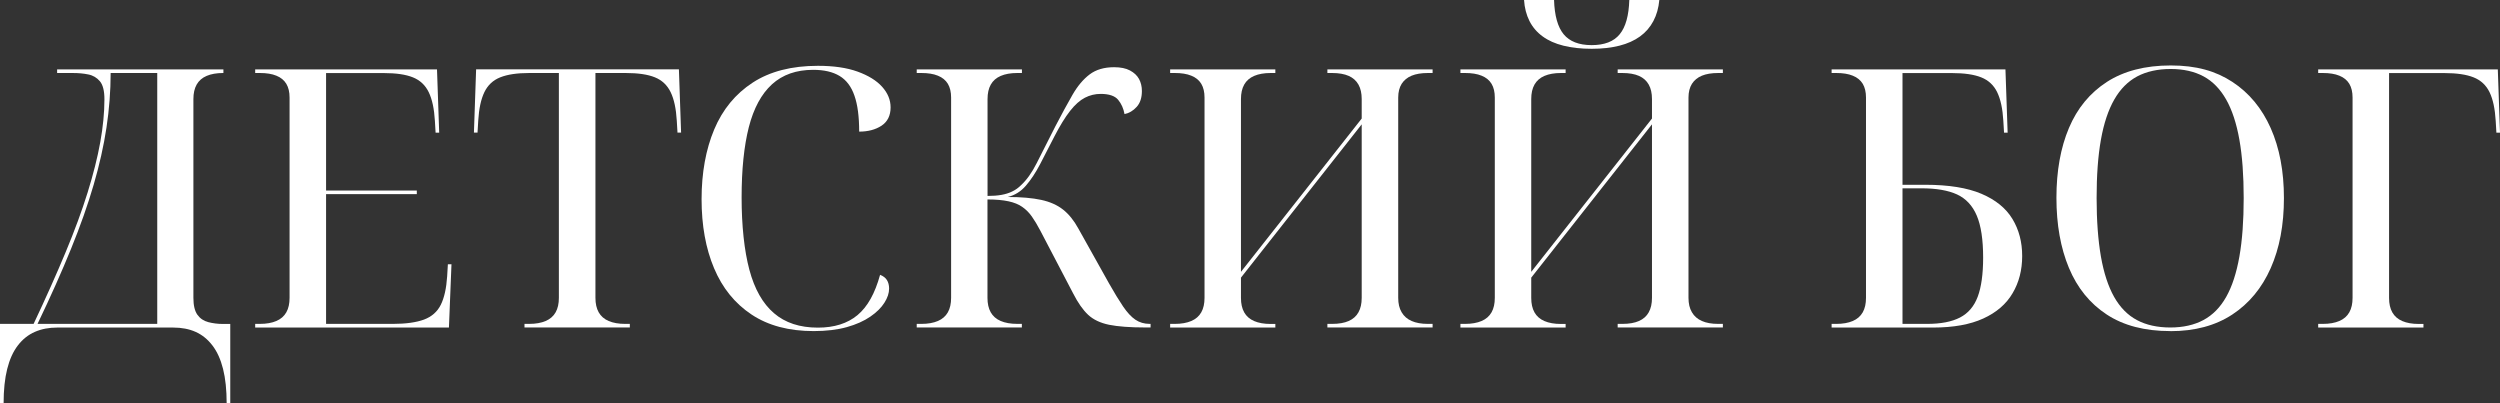 <?xml version="1.0" encoding="UTF-8"?> <svg xmlns="http://www.w3.org/2000/svg" id="_Слой_2" data-name="Слой 2" viewBox="0 0 354.06 57.13"><rect x="0" y="0" width="354.06" height="57.13" fill="#333333" stroke="none"/><defs><style> .cls-1 { fill: #fff; } </style></defs><g id="_Слой_2-2" data-name="Слой 2"><g><path class="cls-1" d="M0,57.13v-11.26H4.76c1.74-3.69,3.25-7.06,4.53-10.14,1.28-3.07,2.32-5.9,3.12-8.47,.8-2.58,1.4-4.95,1.79-7.12,.39-2.17,.59-4.19,.59-6.07,0-1.19-.21-2.05-.64-2.56-.43-.51-.98-.84-1.66-.97-.68-.14-1.4-.2-2.15-.2h-2.25v-.51H31.64v.51h-.05c-.92,0-1.7,.14-2.33,.41-.63,.27-1.1,.68-1.41,1.23-.31,.55-.46,1.23-.46,2.05v28.16c0,1.06,.19,1.85,.56,2.38,.38,.53,.89,.88,1.54,1.05,.65,.17,1.35,.26,2.1,.26h1.02v11.26h-.51c0-1.91-.17-3.54-.51-4.89-.34-1.35-.84-2.46-1.51-3.33s-1.46-1.51-2.38-1.92-1.98-.61-3.17-.61H8.09c-1.16,0-2.21,.2-3.15,.61-.94,.41-1.74,1.05-2.41,1.92s-1.17,1.98-1.51,3.33c-.34,1.35-.51,2.98-.51,4.89H0Zm5.32-11.26H22.27V10.34h-6.6c0,2.56-.2,5.14-.59,7.73-.39,2.59-1,5.3-1.82,8.11-.82,2.82-1.89,5.84-3.2,9.06-1.31,3.23-2.89,6.77-4.74,10.62Z"></path><path class="cls-1" d="M36.14,46.38v-.51h.67c.92,0,1.7-.14,2.33-.41,.63-.27,1.1-.68,1.41-1.23,.31-.55,.46-1.23,.46-2.05V13.82c0-.78-.15-1.43-.46-1.95-.31-.51-.78-.9-1.41-1.15-.63-.26-1.41-.38-2.33-.38h-.67v-.51h25.75l.31,8.96h-.51l-.1-1.69c-.1-1.71-.39-3.05-.87-4.04-.48-.99-1.22-1.69-2.23-2.1-1.01-.41-2.38-.61-4.12-.61h-8.19V26.98h12.85v.51h-12.85v18.38h9.47c1.84,0,3.31-.21,4.4-.61,1.09-.41,1.89-1.11,2.38-2.1,.49-.99,.79-2.34,.9-4.04l.1-1.69h.51l-.36,8.96h-27.44Z"></path><path class="cls-1" d="M74.28,46.38v-.51h.67c.92,0,1.7-.14,2.33-.41,.63-.27,1.1-.68,1.41-1.23,.31-.55,.46-1.23,.46-2.05V10.34h-4.2c-1.71,0-3.07,.2-4.1,.61s-1.77,1.11-2.25,2.1c-.48,.99-.77,2.34-.87,4.04l-.1,1.69h-.51l.31-8.96h28.72l.31,8.96h-.51l-.1-1.69c-.1-1.71-.39-3.05-.87-4.04-.48-.99-1.22-1.69-2.23-2.1-1.01-.41-2.38-.61-4.12-.61h-4.3v31.84c0,.82,.15,1.5,.46,2.05,.31,.55,.78,.96,1.41,1.23,.63,.27,1.41,.41,2.33,.41h.67v.51h-14.9Z"></path><path class="cls-1" d="M115.24,46.89c-3.52,0-6.45-.78-8.81-2.35s-4.12-3.75-5.3-6.55c-1.18-2.8-1.77-6.06-1.77-9.78s.6-7.05,1.79-9.88c1.19-2.83,3.01-5.04,5.45-6.63,2.44-1.59,5.52-2.38,9.24-2.38,2.22,0,4.09,.27,5.61,.82,1.52,.55,2.68,1.26,3.48,2.15,.8,.89,1.2,1.86,1.2,2.92,0,1.16-.43,2.02-1.28,2.59-.85,.56-1.91,.84-3.17,.84,0-2.12-.22-3.81-.67-5.09-.44-1.28-1.14-2.21-2.1-2.79-.96-.58-2.2-.87-3.74-.87-2.39,0-4.33,.68-5.84,2.05-1.5,1.37-2.59,3.39-3.28,6.07-.68,2.68-1.02,6-1.02,9.96s.37,7.51,1.1,10.24c.73,2.73,1.89,4.78,3.48,6.14,1.59,1.37,3.66,2.05,6.22,2.05,2.32,0,4.19-.59,5.61-1.77,1.42-1.18,2.48-3.08,3.2-5.71,.44,.17,.77,.42,.97,.74,.2,.32,.31,.73,.31,1.2,0,.65-.22,1.32-.67,2.02-.44,.7-1.11,1.36-2,1.97-.89,.61-2,1.11-3.33,1.48s-2.9,.56-4.71,.56Z"></path><path class="cls-1" d="M129.83,46.38v-.51h.67c.92,0,1.7-.14,2.33-.41,.63-.27,1.1-.68,1.41-1.23,.31-.55,.46-1.23,.46-2.05V13.82c0-.78-.15-1.43-.46-1.95-.31-.51-.78-.9-1.41-1.15-.63-.26-1.41-.38-2.33-.38h-.67v-.51h14.9v.51h-.67c-.92,0-1.7,.14-2.33,.41-.63,.27-1.1,.68-1.41,1.23-.31,.55-.46,1.23-.46,2.05v13.72c.75,0,1.41-.05,1.97-.15,.56-.1,1.08-.26,1.54-.49,.46-.22,.88-.52,1.25-.9,.78-.72,1.52-1.75,2.2-3.1,.68-1.35,1.57-3.1,2.66-5.25,.89-1.71,1.69-3.18,2.41-4.43,.72-1.25,1.53-2.21,2.43-2.89,.9-.68,2.06-1.02,3.46-1.02,.92,0,1.67,.15,2.25,.46,.58,.31,1.01,.71,1.28,1.2,.27,.5,.41,1.07,.41,1.71,0,.96-.25,1.71-.74,2.25-.5,.55-1.07,.89-1.72,1.02-.14-.78-.44-1.46-.9-2.02-.46-.56-1.29-.84-2.48-.84-.79,0-1.53,.18-2.23,.54-.7,.36-1.4,.98-2.1,1.87-.7,.89-1.44,2.1-2.23,3.63-.72,1.4-1.39,2.71-2.02,3.92-.63,1.21-1.31,2.23-2.02,3.05s-1.57,1.35-2.56,1.59c1.91,0,3.49,.14,4.74,.41,1.25,.27,2.28,.73,3.1,1.38,.82,.65,1.54,1.54,2.15,2.66l4.35,7.78c.75,1.33,1.42,2.42,2,3.28,.58,.85,1.16,1.48,1.74,1.87,.58,.39,1.25,.59,2,.59h.15v.51h-.72c-2.18,0-3.9-.13-5.15-.38-1.25-.26-2.24-.73-2.97-1.41-.73-.68-1.44-1.69-2.12-3.02l-4.66-8.91c-.41-.78-.81-1.45-1.2-2-.39-.55-.84-1-1.36-1.36-.51-.36-1.16-.62-1.95-.79-.79-.17-1.77-.26-2.97-.26v13.93c0,.82,.15,1.5,.46,2.05,.31,.55,.78,.96,1.41,1.23,.63,.27,1.41,.41,2.33,.41h.67v.51h-14.9Z"></path><path class="cls-1" d="M165.72,46.38v-.51h.67c.92,0,1.7-.14,2.33-.41,.63-.27,1.1-.68,1.41-1.23,.31-.55,.46-1.23,.46-2.05V13.82c0-.78-.15-1.43-.46-1.95-.31-.51-.78-.9-1.41-1.15-.63-.26-1.41-.38-2.33-.38h-.67v-.51h14.9v.51h-.67c-.92,0-1.7,.14-2.33,.41-.63,.27-1.1,.68-1.41,1.23-.31,.55-.46,1.23-.46,2.05v24.47l17.1-21.71v-2.76c0-.82-.15-1.5-.46-2.05-.31-.55-.77-.96-1.38-1.23-.61-.27-1.4-.41-2.35-.41h-.67v-.51h14.9v.51h-.67c-.92,0-1.69,.13-2.3,.38s-1.08,.64-1.41,1.15c-.32,.51-.49,1.16-.49,1.95v28.36c0,.82,.16,1.5,.49,2.05,.32,.55,.79,.96,1.41,1.23,.61,.27,1.38,.41,2.3,.41h.67v.51h-14.9v-.51h.67c.96,0,1.74-.14,2.35-.41,.61-.27,1.08-.68,1.38-1.23,.31-.55,.46-1.23,.46-2.05V17.61l-17.1,21.71v2.87c0,.82,.15,1.5,.46,2.05,.31,.55,.78,.96,1.41,1.23,.63,.27,1.41,.41,2.33,.41h.67v.51h-14.9Z"></path><path class="cls-1" d="M206.83,46.38v-.51h.67c.92,0,1.7-.14,2.33-.41,.63-.27,1.1-.68,1.41-1.23,.31-.55,.46-1.23,.46-2.05V13.82c0-.78-.15-1.43-.46-1.95-.31-.51-.78-.9-1.41-1.15-.63-.26-1.41-.38-2.33-.38h-.67v-.51h14.9v.51h-.67c-.92,0-1.7,.14-2.33,.41-.63,.27-1.1,.68-1.41,1.23-.31,.55-.46,1.23-.46,2.05v24.47l17.1-21.71v-2.76c0-.82-.15-1.5-.46-2.05-.31-.55-.77-.96-1.38-1.23-.61-.27-1.4-.41-2.35-.41h-.67v-.51h14.9v.51h-.67c-.92,0-1.69,.13-2.3,.38s-1.08,.64-1.41,1.15c-.32,.51-.49,1.16-.49,1.95v28.36c0,.82,.16,1.5,.49,2.05,.32,.55,.79,.96,1.41,1.23,.61,.27,1.38,.41,2.3,.41h.67v.51h-14.9v-.51h.67c.96,0,1.74-.14,2.35-.41,.61-.27,1.08-.68,1.38-1.23,.31-.55,.46-1.23,.46-2.05V17.61l-17.1,21.71v2.87c0,.82,.15,1.5,.46,2.05,.31,.55,.78,.96,1.41,1.23,.63,.27,1.41,.41,2.33,.41h.67v.51h-14.9ZM225.41,6.91c-1.5,0-2.83-.15-3.99-.44-1.16-.29-2.14-.72-2.94-1.31-.8-.58-1.43-1.31-1.87-2.18-.44-.87-.7-1.87-.77-2.99h4.25c.07,2.22,.52,3.84,1.36,4.86,.84,1.02,2.16,1.54,3.97,1.54s3.13-.51,3.97-1.54c.84-1.02,1.29-2.64,1.36-4.86h4.25c-.1,1.13-.38,2.12-.84,2.99-.46,.87-1.09,1.6-1.89,2.18-.8,.58-1.78,1.02-2.92,1.31-1.14,.29-2.45,.44-3.92,.44Z"></path><path class="cls-1" d="M259.4,46.38v-.51h.67c.92,0,1.7-.14,2.33-.41,.63-.27,1.1-.68,1.41-1.23,.31-.55,.46-1.23,.46-2.05V13.82c0-.78-.15-1.43-.46-1.95-.31-.51-.78-.9-1.41-1.15-.63-.26-1.41-.38-2.33-.38h-.67v-.51h24.62l.31,8.96h-.51l-.1-1.69c-.1-1.71-.39-3.05-.87-4.04-.48-.99-1.23-1.69-2.25-2.1s-2.41-.61-4.15-.61h-7.01v15.82h3.23c3.31,0,5.96,.43,7.96,1.28,2,.85,3.46,2.04,4.38,3.56,.92,1.52,1.38,3.27,1.38,5.25s-.45,3.74-1.36,5.27c-.9,1.54-2.29,2.73-4.15,3.58-1.86,.85-4.22,1.28-7.09,1.28h-14.39Zm13.52-.51c1.95,0,3.5-.3,4.66-.9,1.16-.6,2-1.58,2.51-2.94,.51-1.36,.77-3.21,.77-5.53,0-2.56-.3-4.55-.9-5.96-.6-1.42-1.53-2.41-2.79-3-1.26-.58-2.94-.87-5.02-.87h-2.71v19.2h3.48Z"></path><path class="cls-1" d="M307.37,46.89c-3.62,0-6.62-.78-9.01-2.35-2.39-1.57-4.17-3.77-5.35-6.6-1.18-2.83-1.77-6.14-1.77-9.93s.59-7.08,1.77-9.88c1.18-2.8,2.97-4.97,5.38-6.53,2.41-1.55,5.42-2.33,9.04-2.33s6.36,.78,8.73,2.33c2.37,1.55,4.18,3.74,5.43,6.55,1.25,2.82,1.87,6.12,1.87,9.91s-.62,7.09-1.87,9.91c-1.25,2.82-3.06,5.01-5.45,6.58-2.39,1.57-5.31,2.35-8.75,2.35Zm0-.51c1.81,0,3.37-.35,4.68-1.05,1.31-.7,2.39-1.79,3.23-3.28,.84-1.48,1.46-3.39,1.87-5.71,.41-2.32,.61-5.08,.61-8.29s-.2-5.96-.61-8.27-1.03-4.2-1.87-5.68c-.84-1.48-1.9-2.58-3.2-3.28-1.3-.7-2.85-1.05-4.66-1.05s-3.42,.35-4.74,1.05c-1.31,.7-2.4,1.79-3.25,3.28-.85,1.48-1.48,3.38-1.89,5.68-.41,2.3-.61,5.06-.61,8.27s.21,5.97,.61,8.29c.41,2.32,1.03,4.22,1.87,5.71,.84,1.48,1.91,2.58,3.23,3.28,1.31,.7,2.89,1.05,4.74,1.05Z"></path><path class="cls-1" d="M328.31,46.38v-.51h.67c.92,0,1.7-.14,2.33-.41,.63-.27,1.1-.68,1.41-1.23,.31-.55,.46-1.23,.46-2.05V13.82c0-.78-.15-1.43-.46-1.95-.31-.51-.78-.9-1.41-1.15-.63-.26-1.41-.38-2.33-.38h-.67v-.51h25.44l.31,8.96h-.51l-.1-1.69c-.1-1.71-.39-3.05-.87-4.04-.48-.99-1.23-1.69-2.25-2.1s-2.41-.61-4.15-.61h-7.83v31.84c0,.82,.15,1.5,.46,2.05,.31,.55,.78,.96,1.41,1.23,.63,.27,1.41,.41,2.33,.41h.67v.51h-14.9Z"></path></g></g></svg> 